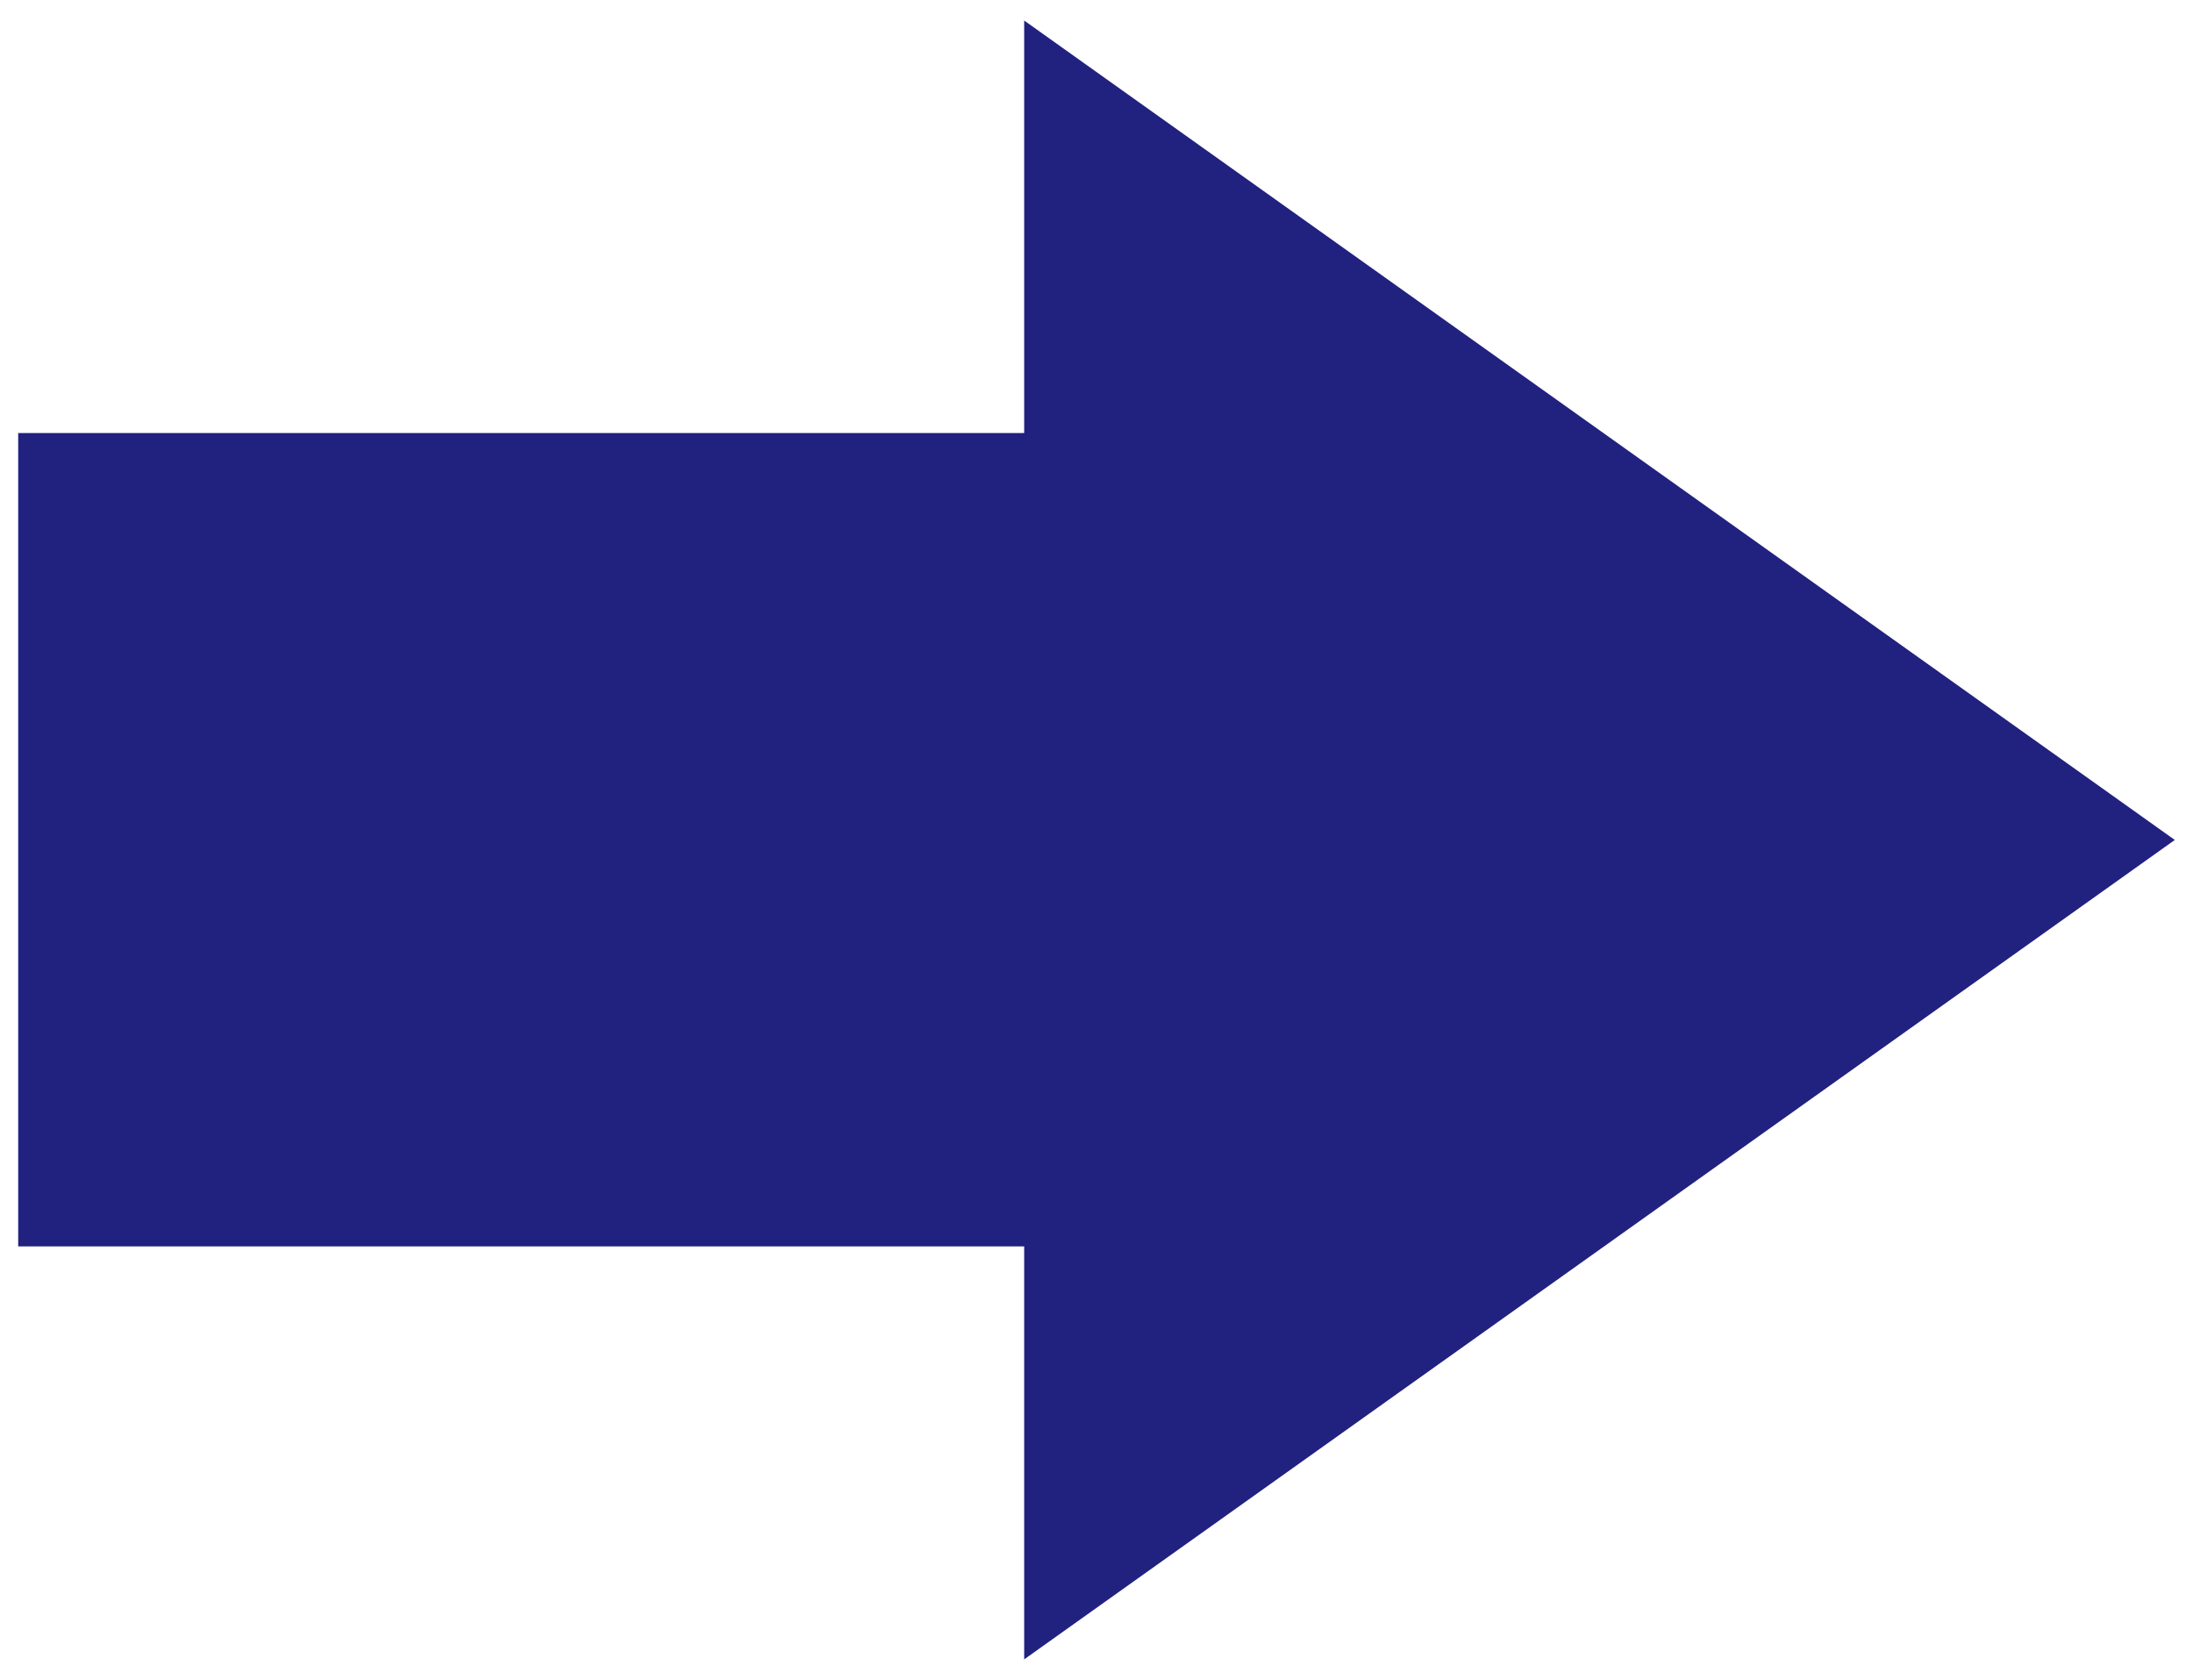 <?xml version="1.0" encoding="UTF-8"?>
<svg id="_图层_1" data-name="图层_1" xmlns="http://www.w3.org/2000/svg" version="1.1" viewBox="0 0 47 36">
  <!-- Generator: Adobe Illustrator 29.0.0, SVG Export Plug-In . SVG Version: 2.1.0 Build 186)  -->
  <defs>
    <style>
      .st0 {
        fill: #212180;
      }
    </style>
  </defs>
  <rect class="st0" x=".39" y="9.28" width="25.92" height="17.43"/>
  <polygon class="st0" points="21.95 .44 21.95 35.56 46.61 18 21.95 .44"/>
</svg>